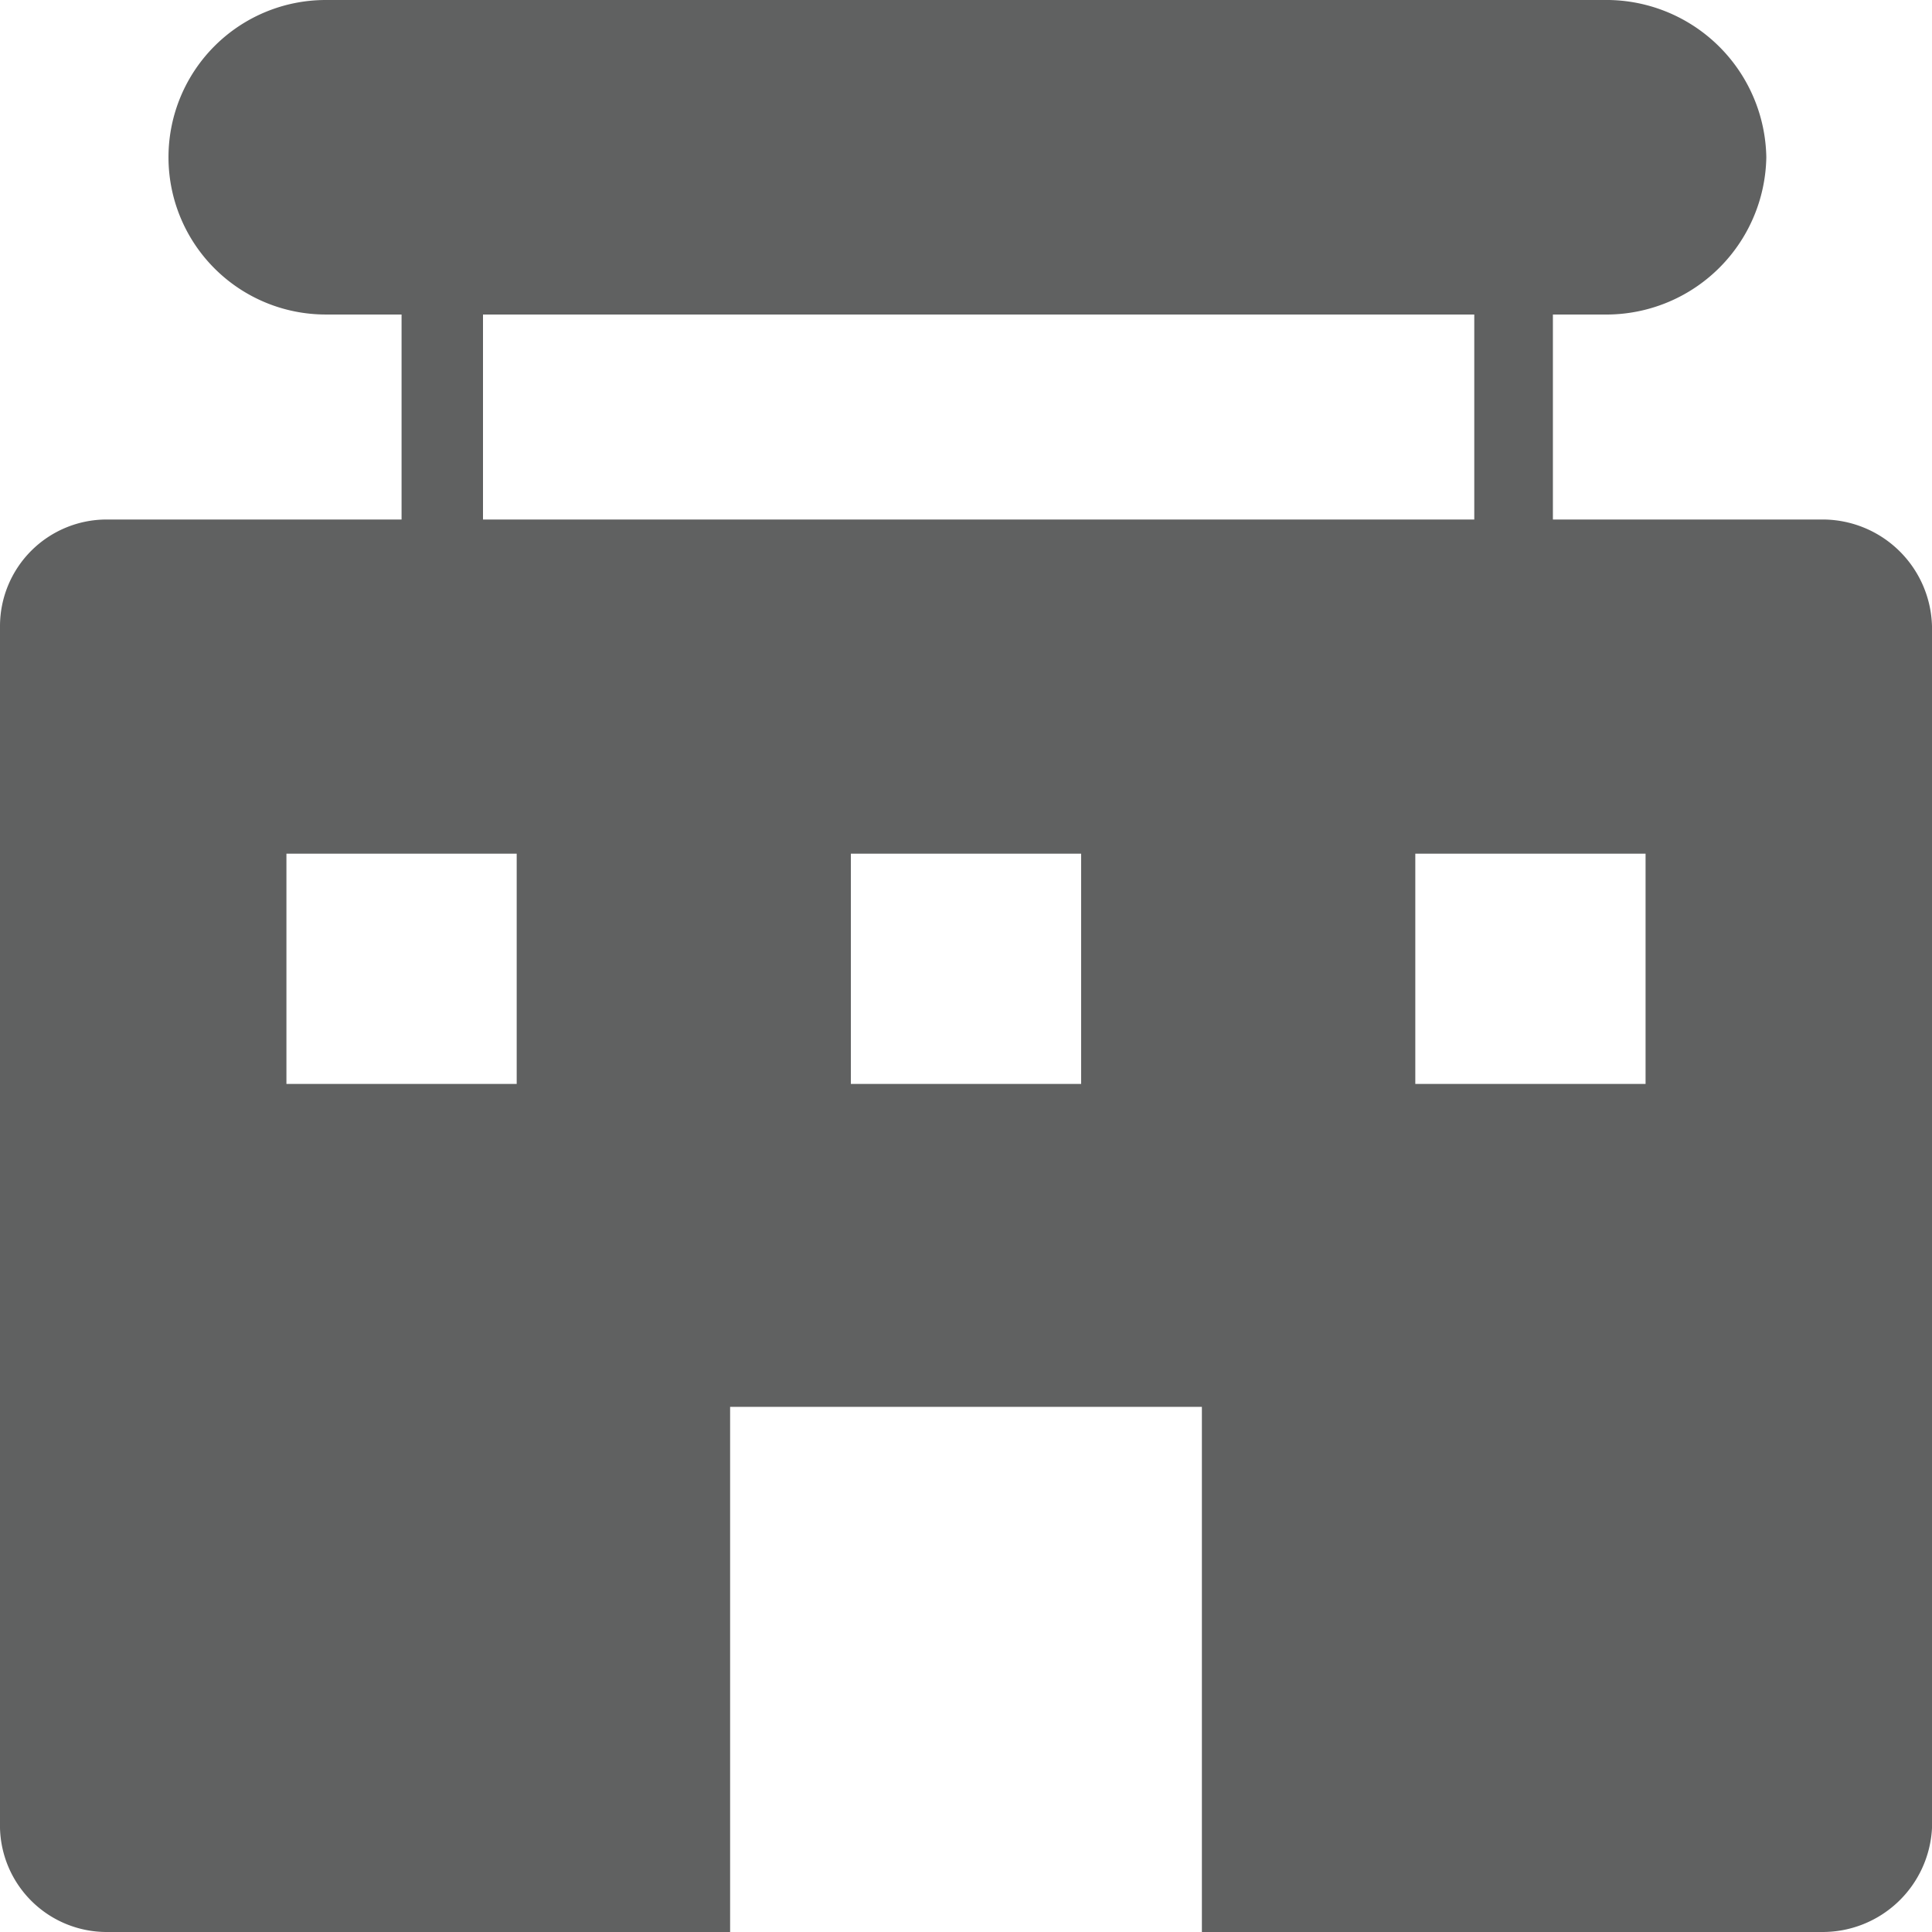 <svg xmlns="http://www.w3.org/2000/svg" viewBox="0 0 68.8 68.8"><title>company</title><path d="M64.9,18.5H55.3V11.2h1.8a5.7,5.7,0,0,0,5.8-5.6A5.7,5.7,0,0,0,57.1,0H11.6a5.6,5.6,0,1,0,0,11.2h2.7v7.3H3.8A3.8,3.8,0,0,0,0,22.3V65.1a3.8,3.8,0,0,0,3.8,3.7H26V50.1H42.8V68.8H64.9a3.9,3.9,0,0,0,3.9-3.7V22.3A3.9,3.9,0,0,0,64.9,18.5ZM18.4,38.6H10.2V30.4h8.2Zm20.1,0H30.3V30.4h8.2ZM17.2,18.5V11.2H52.5v7.3ZM58.6,38.6H50.4V30.4h8.2Z" style="fill:#606161"/></svg>